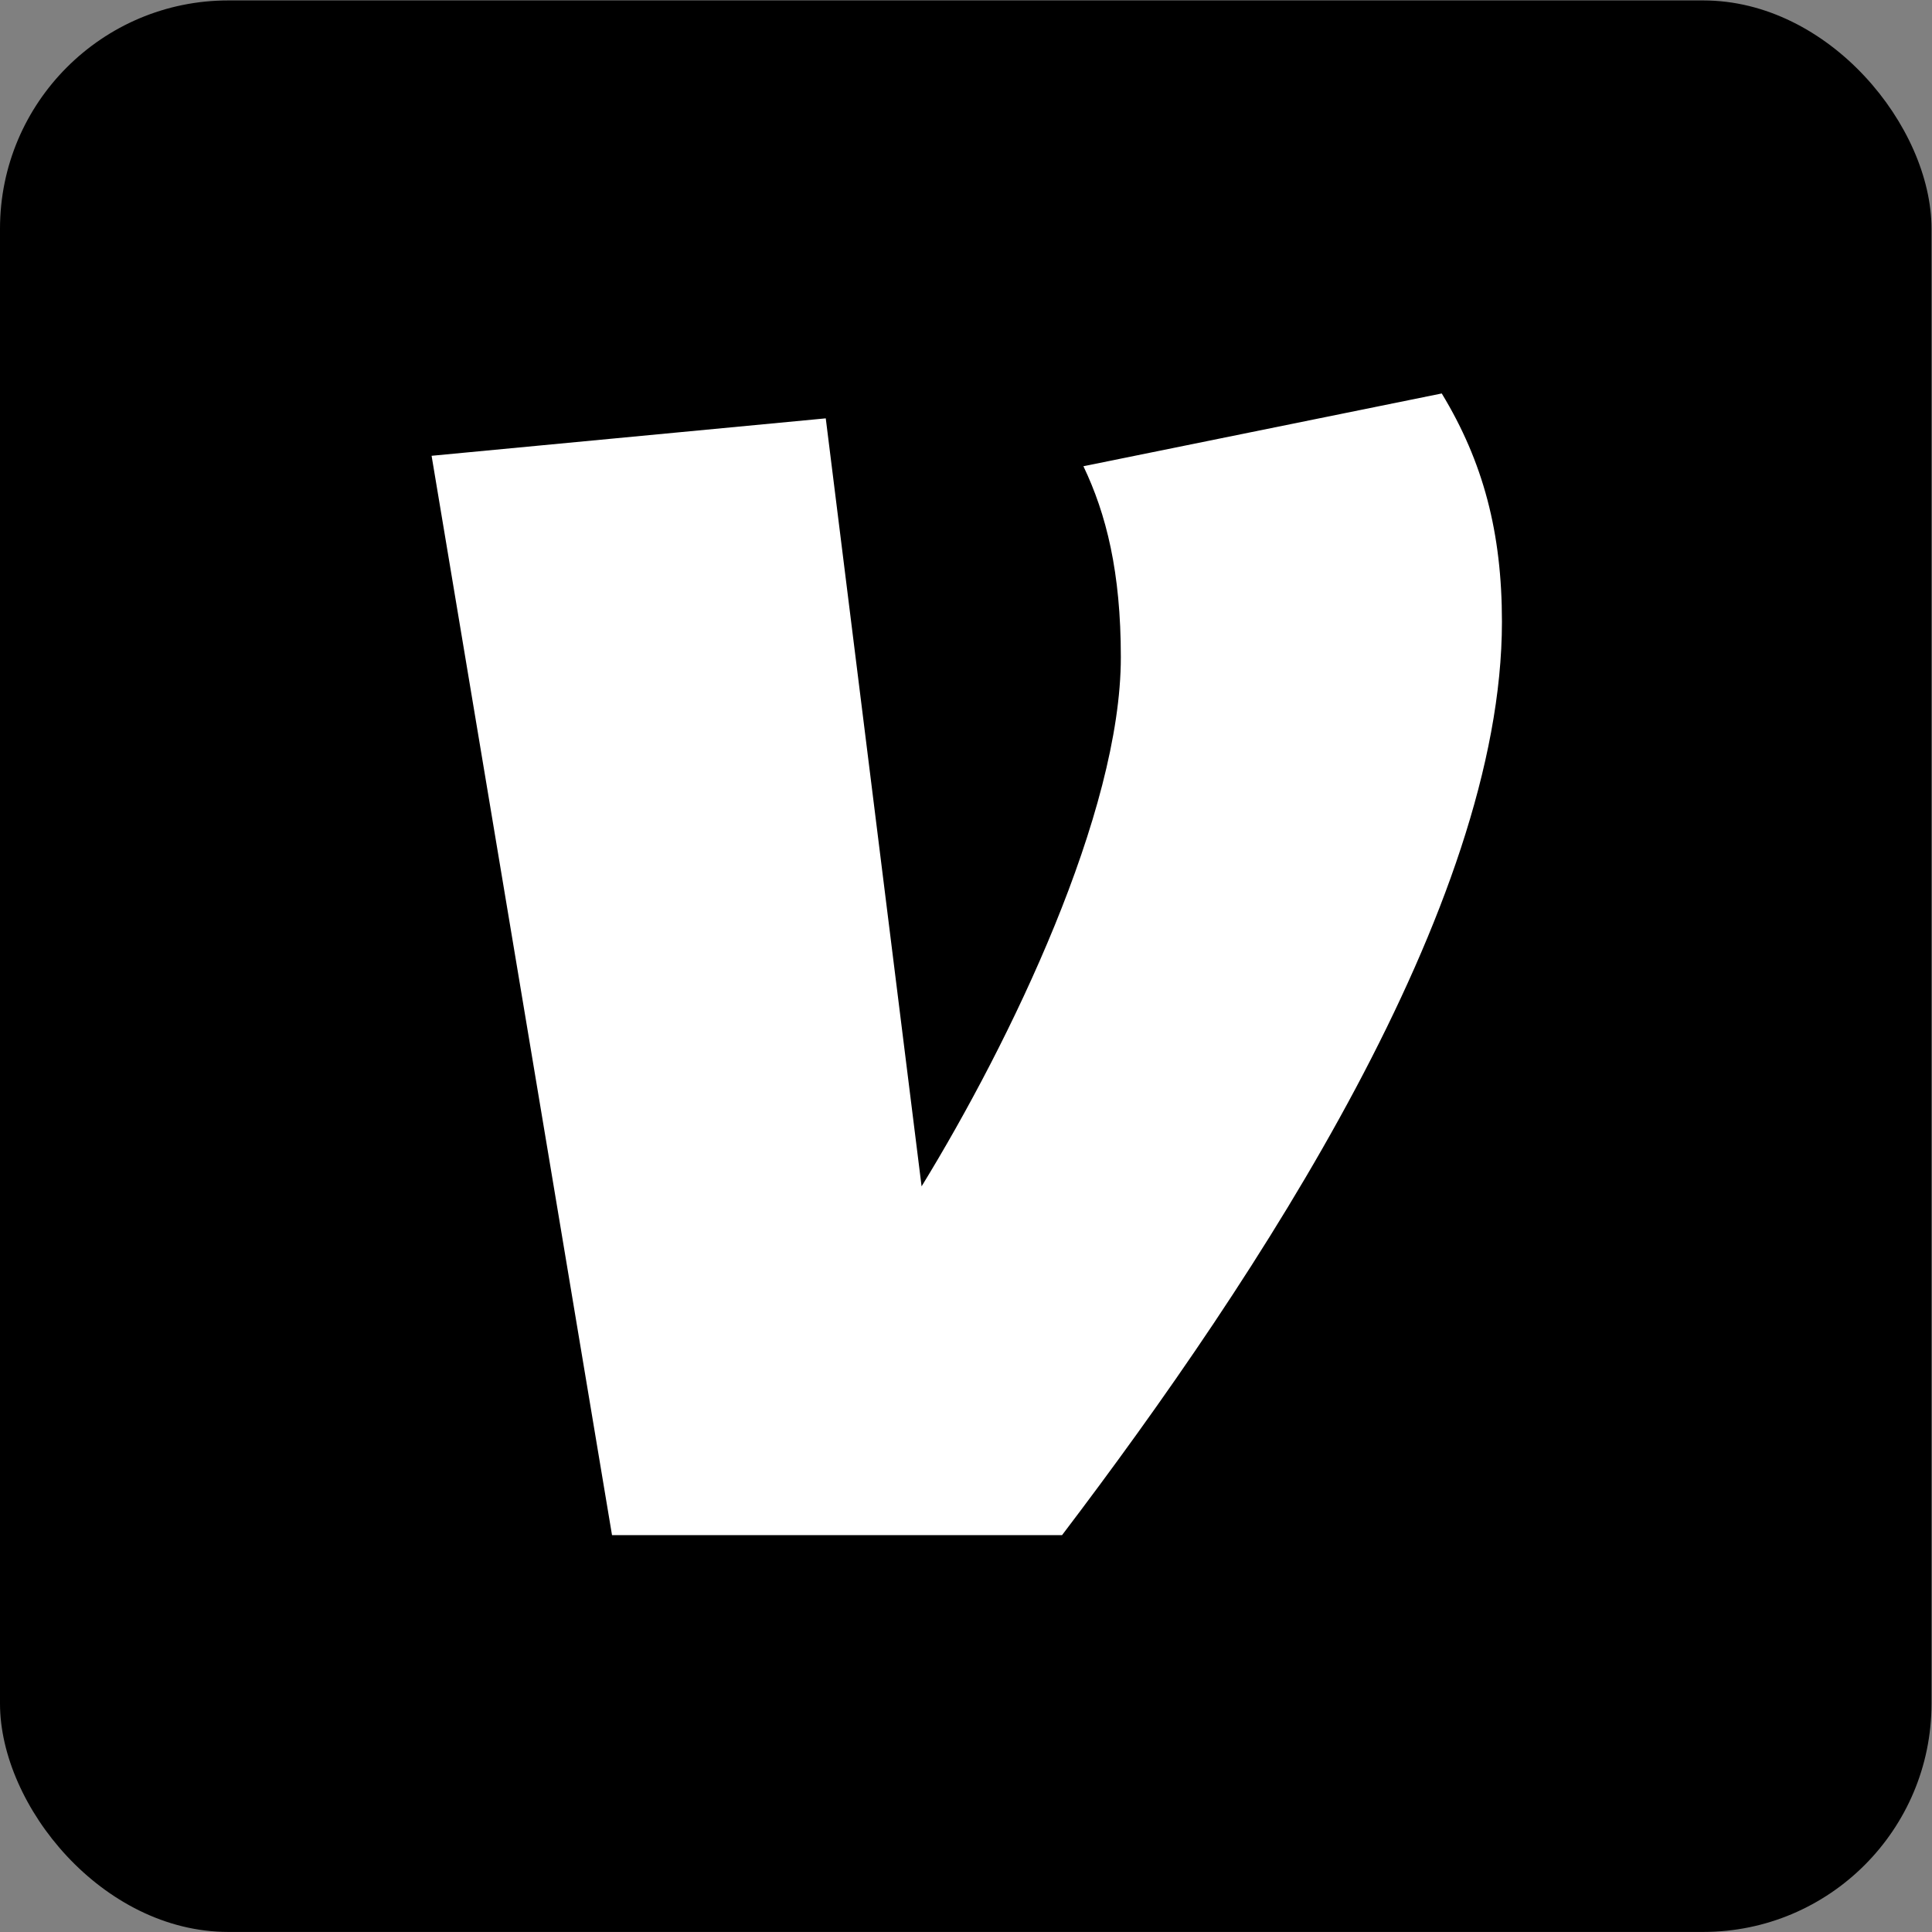 <?xml version="1.0" encoding="UTF-8" standalone="no"?>
<svg
   width="64"
   height="64"
   version="1.1"
   id="svg1"
   xmlns="http://www.w3.org/2000/svg"
   xmlns:svg="http://www.w3.org/2000/svg">
  <rect width="100%" height="100%" fill="#808080" stroke="none"/>
  <defs
     id="defs1" />
  <g
     transform="matrix(0.124,0,0,0.124,-1e-6,56.062)"
     id="g1">
    <rect
       y="-452"
       rx="61"
       height="516"
       width="516"
       fill="#3396cd"
       id="rect1"
       style="fill:#000000"
       x="0" />
    <path
       d="m 385.16,-347 c 11.1,18.3 16.08,37.17 16.08,61 0,76 -64.87,174.7 -117.52,244 H 163.5 l -48.2,-288.35 105.3,-10 25.6,205.17 C 270,-174 299.43,-235 299.43,-276.56 c 0,-22.77 -3.9,-38.25 -10,-51 z"
       fill="#ffffff"
       id="path1" />
  </g>
</svg>
